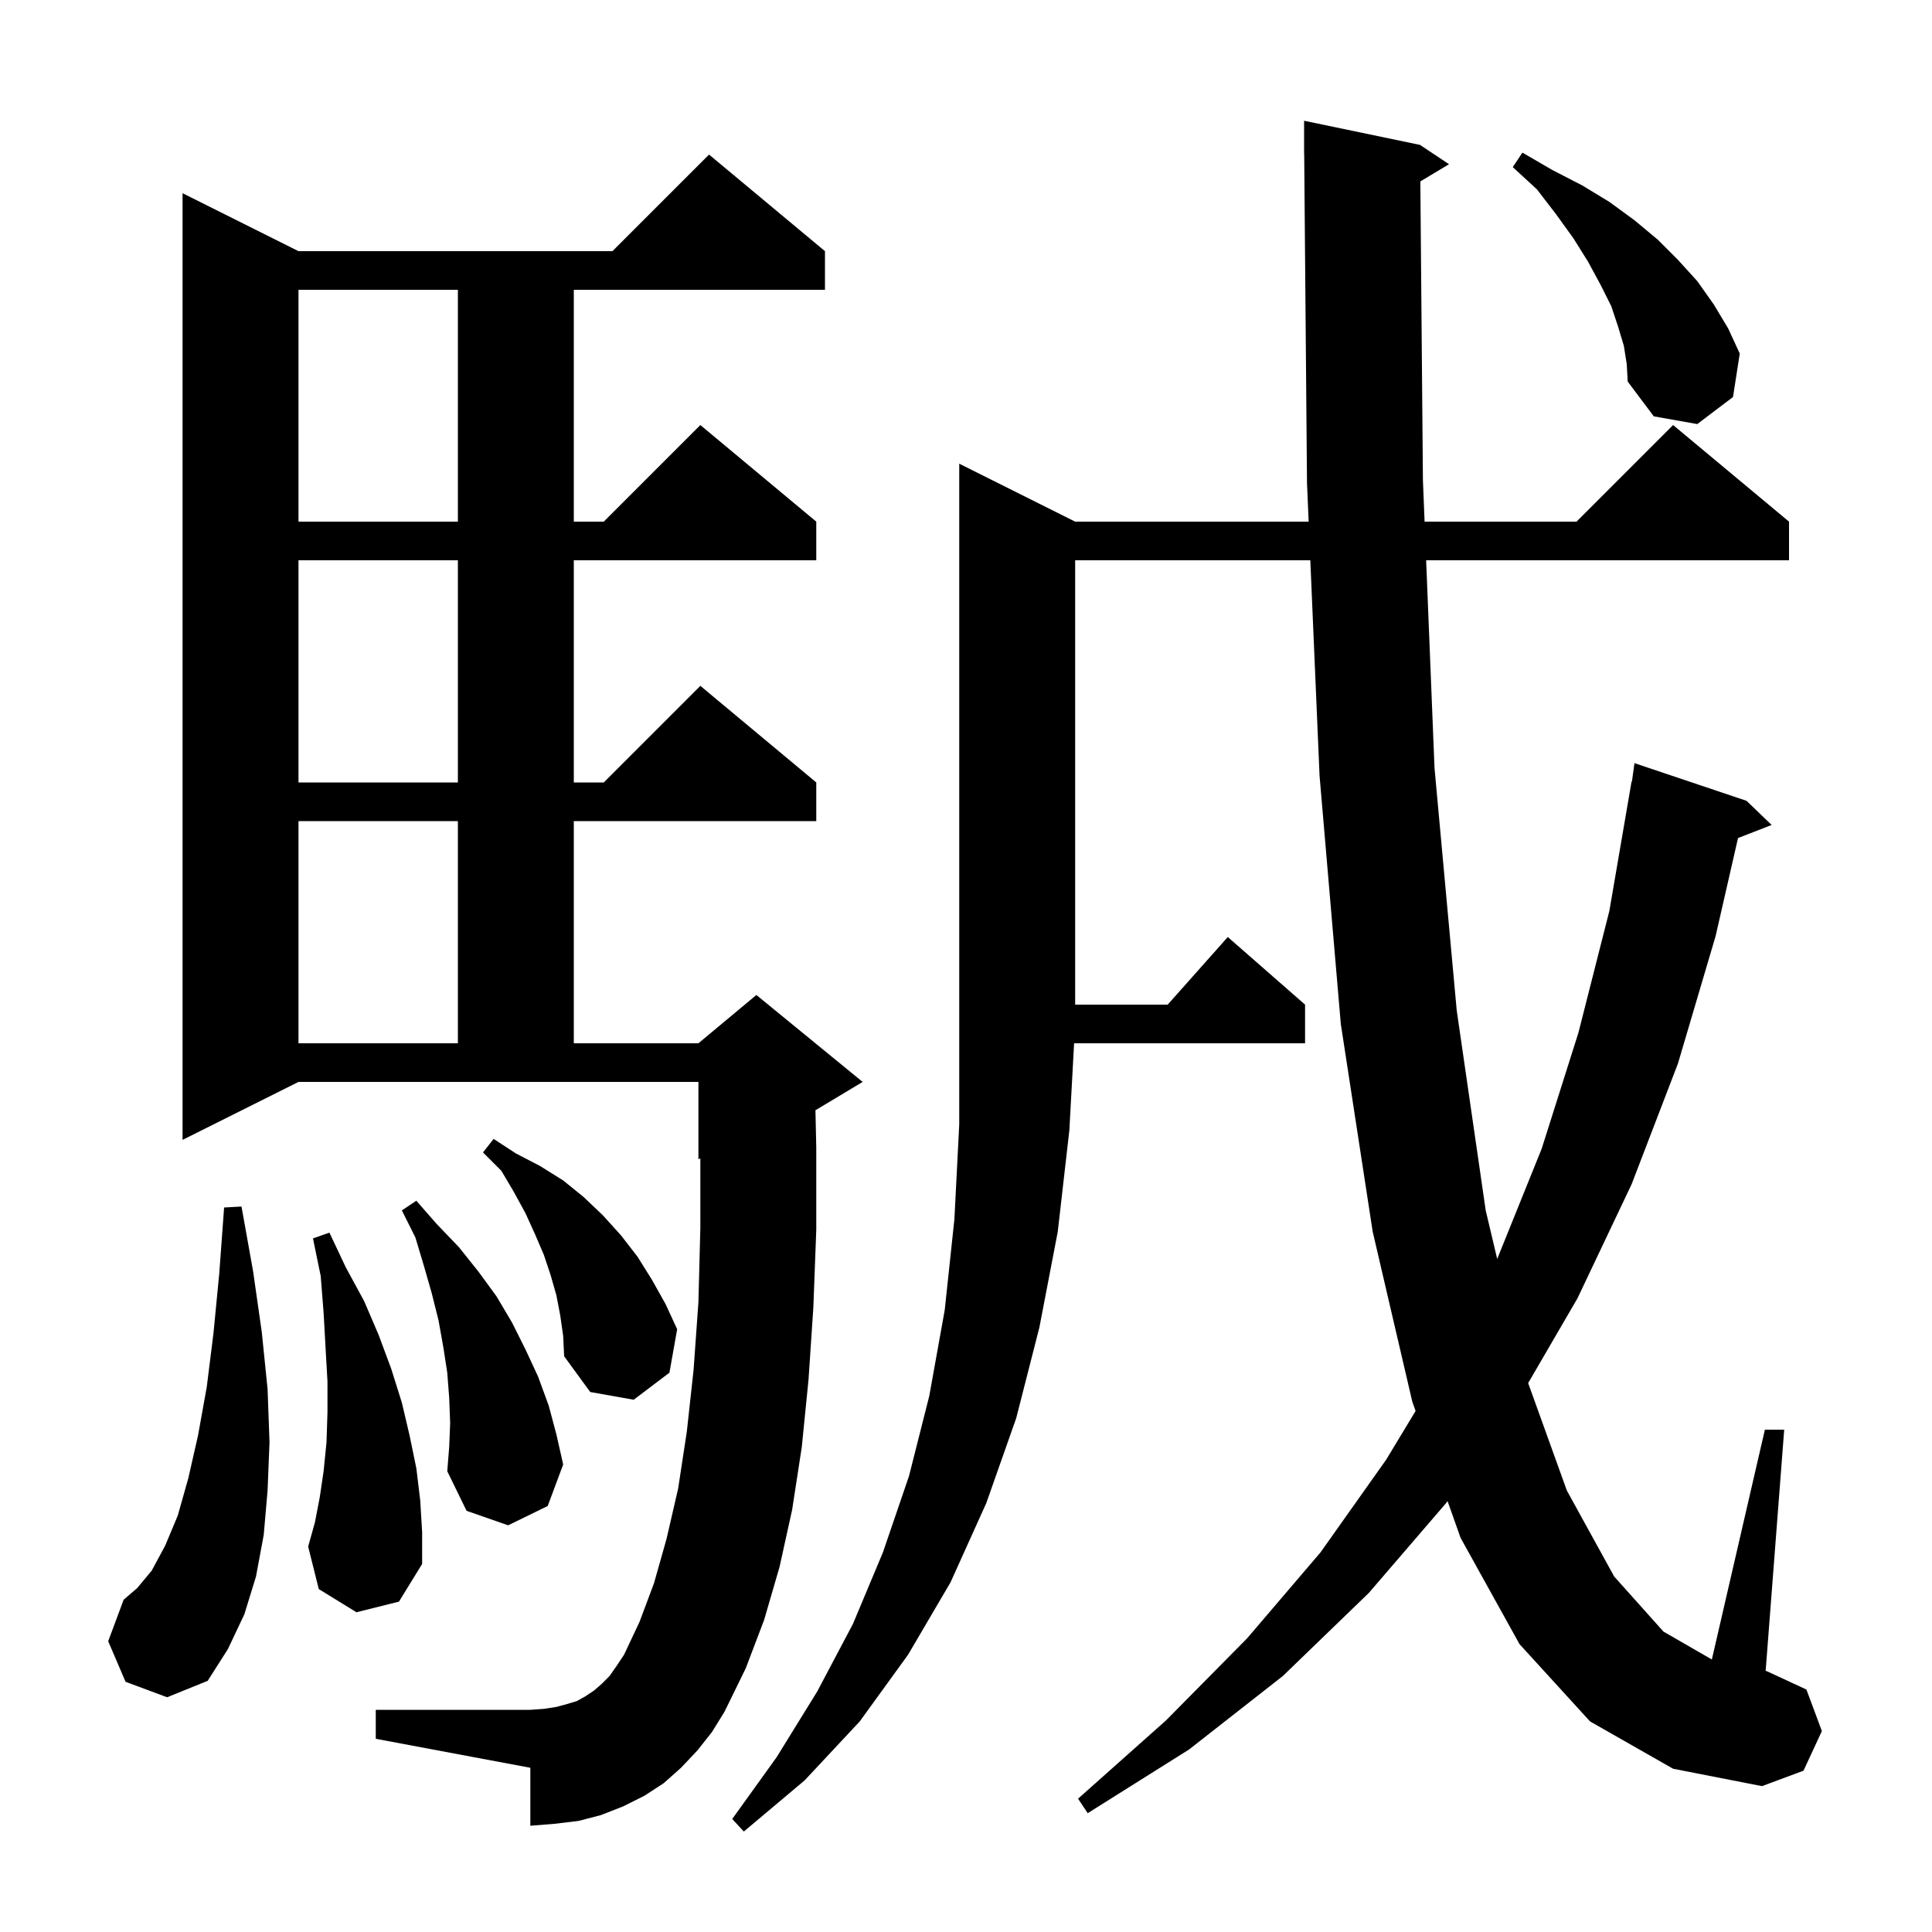 <svg xmlns="http://www.w3.org/2000/svg" xmlns:xlink="http://www.w3.org/1999/xlink" version="1.1" baseProfile="full" viewBox="0 0 200 200" width="200" height="200"><g fill="currentColor"><path d="M 164.6 178.2 L 157.3 170.2 L 151.2 159.2 L 149.849 155.389 L 149.7 155.6 L 141.7 164.9 L 132.8 173.5 L 123.1 181.1 L 112.6 187.7 L 111.6 186.2 L 120.7 178.1 L 129.1 169.6 L 136.7 160.7 L 143.5 151.1 L 146.542 146.064 L 146.2 145.1 L 142.1 127.5 L 138.8 106.0 L 136.6 80.3 L 135.643 58.0 L 111.3 58.0 L 111.3 104.0 L 120.878 104.0 L 127.1 97.0 L 135.1 104.0 L 135.1 108.0 L 111.191 108.0 L 110.7 117.0 L 109.5 127.5 L 107.6 137.4 L 105.2 146.8 L 102.1 155.6 L 98.4 163.8 L 94.0 171.3 L 89.0 178.2 L 83.3 184.3 L 77.0 189.6 L 75.8 188.3 L 80.4 181.9 L 84.6 175.1 L 88.3 168.1 L 91.4 160.7 L 94.1 152.8 L 96.2 144.5 L 97.8 135.6 L 98.8 126.2 L 99.3 116.4 L 99.3 48.0 L 111.3 54.0 L 135.472 54.0 L 135.3 50.0 L 135.009 15.899 L 135.0 15.9 L 135.0 12.5 L 147.0 15.0 L 150.0 17.0 L 147.033 18.78 L 147.3 49.7 L 147.473 54.0 L 163.2 54.0 L 173.2 44.0 L 185.2 54.0 L 185.2 58.0 L 147.634 58.0 L 148.5 79.5 L 150.8 104.6 L 153.8 125.3 L 154.988 130.325 L 155.0 130.3 L 159.6 118.9 L 163.4 106.9 L 166.6 94.3 L 168.9 80.9 L 168.937 80.906 L 169.2 79.0 L 180.8 82.9 L 183.4 85.4 L 179.919 86.754 L 177.6 96.9 L 173.7 110.1 L 168.9 122.6 L 163.3 134.4 L 158.195 143.175 L 162.2 154.3 L 167.1 163.2 L 172.2 168.9 L 177.21 171.79 L 182.7 148.0 L 184.7 148.0 L 182.779 172.976 L 182.9 173.0 L 187.0 174.9 L 188.6 179.2 L 186.7 183.3 L 182.4 184.9 L 173.2 183.1 Z M 72.2 181.2 L 70.5 183.0 L 68.7 184.6 L 66.7 185.9 L 64.5 187.0 L 62.2 187.9 L 59.9 188.5 L 57.4 188.8 L 54.9 189.0 L 54.9 183.0 L 38.9 180.0 L 38.9 177.0 L 54.9 177.0 L 56.3 176.9 L 57.6 176.7 L 58.7 176.4 L 59.7 176.1 L 60.6 175.6 L 61.5 175.0 L 62.3 174.3 L 63.1 173.5 L 63.8 172.5 L 64.6 171.3 L 66.2 167.9 L 67.7 163.9 L 69.0 159.3 L 70.2 154.1 L 71.1 148.2 L 71.8 141.8 L 72.3 134.8 L 72.5 127.1 L 72.5 119.917 L 72.3 120.0 L 72.3 112.0 L 30.9 112.0 L 18.9 118.0 L 18.9 20.0 L 30.9 26.0 L 63.4 26.0 L 73.4 16.0 L 85.4 26.0 L 85.4 30.0 L 59.4 30.0 L 59.4 54.0 L 62.5 54.0 L 72.5 44.0 L 84.5 54.0 L 84.5 58.0 L 59.4 58.0 L 59.4 81.0 L 62.5 81.0 L 72.5 71.0 L 84.5 81.0 L 84.5 85.0 L 59.4 85.0 L 59.4 108.0 L 72.3 108.0 L 78.3 103.0 L 89.3 112.0 L 84.415 114.931 L 84.5 118.8 L 84.5 127.3 L 84.2 135.3 L 83.7 142.8 L 83.0 149.8 L 82.0 156.3 L 80.7 162.2 L 79.1 167.7 L 77.2 172.7 L 75.0 177.2 L 73.7 179.3 Z M 13.0 174.1 L 11.2 169.9 L 12.8 165.6 L 14.2 164.4 L 15.7 162.6 L 17.1 160.0 L 18.4 156.9 L 19.5 153.0 L 20.5 148.6 L 21.4 143.6 L 22.1 138.0 L 22.7 131.8 L 23.2 125.0 L 25.0 124.9 L 26.2 131.6 L 27.1 137.9 L 27.7 143.8 L 27.9 149.3 L 27.7 154.3 L 27.3 158.9 L 26.5 163.2 L 25.3 167.1 L 23.6 170.7 L 21.5 174.0 L 17.3 175.7 Z M 36.9 166.9 L 33.0 164.5 L 31.9 160.1 L 32.6 157.6 L 33.1 155.0 L 33.5 152.3 L 33.8 149.3 L 33.9 146.2 L 33.9 143.0 L 33.7 139.5 L 33.5 135.9 L 33.2 132.1 L 32.4 128.2 L 34.1 127.6 L 35.8 131.2 L 37.7 134.7 L 39.2 138.2 L 40.5 141.7 L 41.6 145.2 L 42.4 148.6 L 43.1 152.0 L 43.5 155.3 L 43.7 158.6 L 43.7 161.9 L 41.3 165.8 Z M 46.6 147.3 L 46.5 144.7 L 46.3 142.1 L 45.9 139.5 L 45.4 136.7 L 44.7 133.9 L 43.9 131.1 L 43.0 128.1 L 41.6 125.3 L 43.1 124.3 L 45.2 126.7 L 47.5 129.1 L 49.5 131.6 L 51.4 134.2 L 53.0 136.9 L 54.4 139.7 L 55.7 142.5 L 56.8 145.5 L 57.6 148.5 L 58.3 151.6 L 56.7 155.9 L 52.6 157.9 L 48.3 156.4 L 46.3 152.3 L 46.5 149.8 Z M 58.0 136.2 L 57.6 134.1 L 57.0 132.0 L 56.3 129.9 L 55.4 127.8 L 54.4 125.6 L 53.2 123.4 L 51.9 121.2 L 50.0 119.3 L 51.1 117.9 L 53.4 119.4 L 55.9 120.7 L 58.3 122.2 L 60.4 123.9 L 62.4 125.8 L 64.3 127.9 L 66.0 130.1 L 67.5 132.5 L 68.9 135.0 L 70.1 137.6 L 69.3 142.1 L 65.6 144.9 L 61.1 144.1 L 58.4 140.4 L 58.3 138.3 Z M 30.9 85.0 L 30.9 108.0 L 47.4 108.0 L 47.4 85.0 Z M 30.9 58.0 L 30.9 81.0 L 47.4 81.0 L 47.4 58.0 Z M 30.9 30.0 L 30.9 54.0 L 47.4 54.0 L 47.4 30.0 Z M 168.1 35.8 L 167.5 33.8 L 166.8 31.7 L 165.7 29.5 L 164.4 27.1 L 162.9 24.7 L 161.1 22.2 L 159.1 19.6 L 156.6 17.3 L 157.6 15.8 L 160.7 17.6 L 163.8 19.2 L 166.6 20.9 L 169.2 22.8 L 171.6 24.8 L 173.7 26.9 L 175.7 29.1 L 177.4 31.5 L 178.9 34.0 L 180.1 36.6 L 179.4 41.1 L 175.7 43.9 L 171.2 43.1 L 168.5 39.5 L 168.4 37.7 Z "/></g></svg>